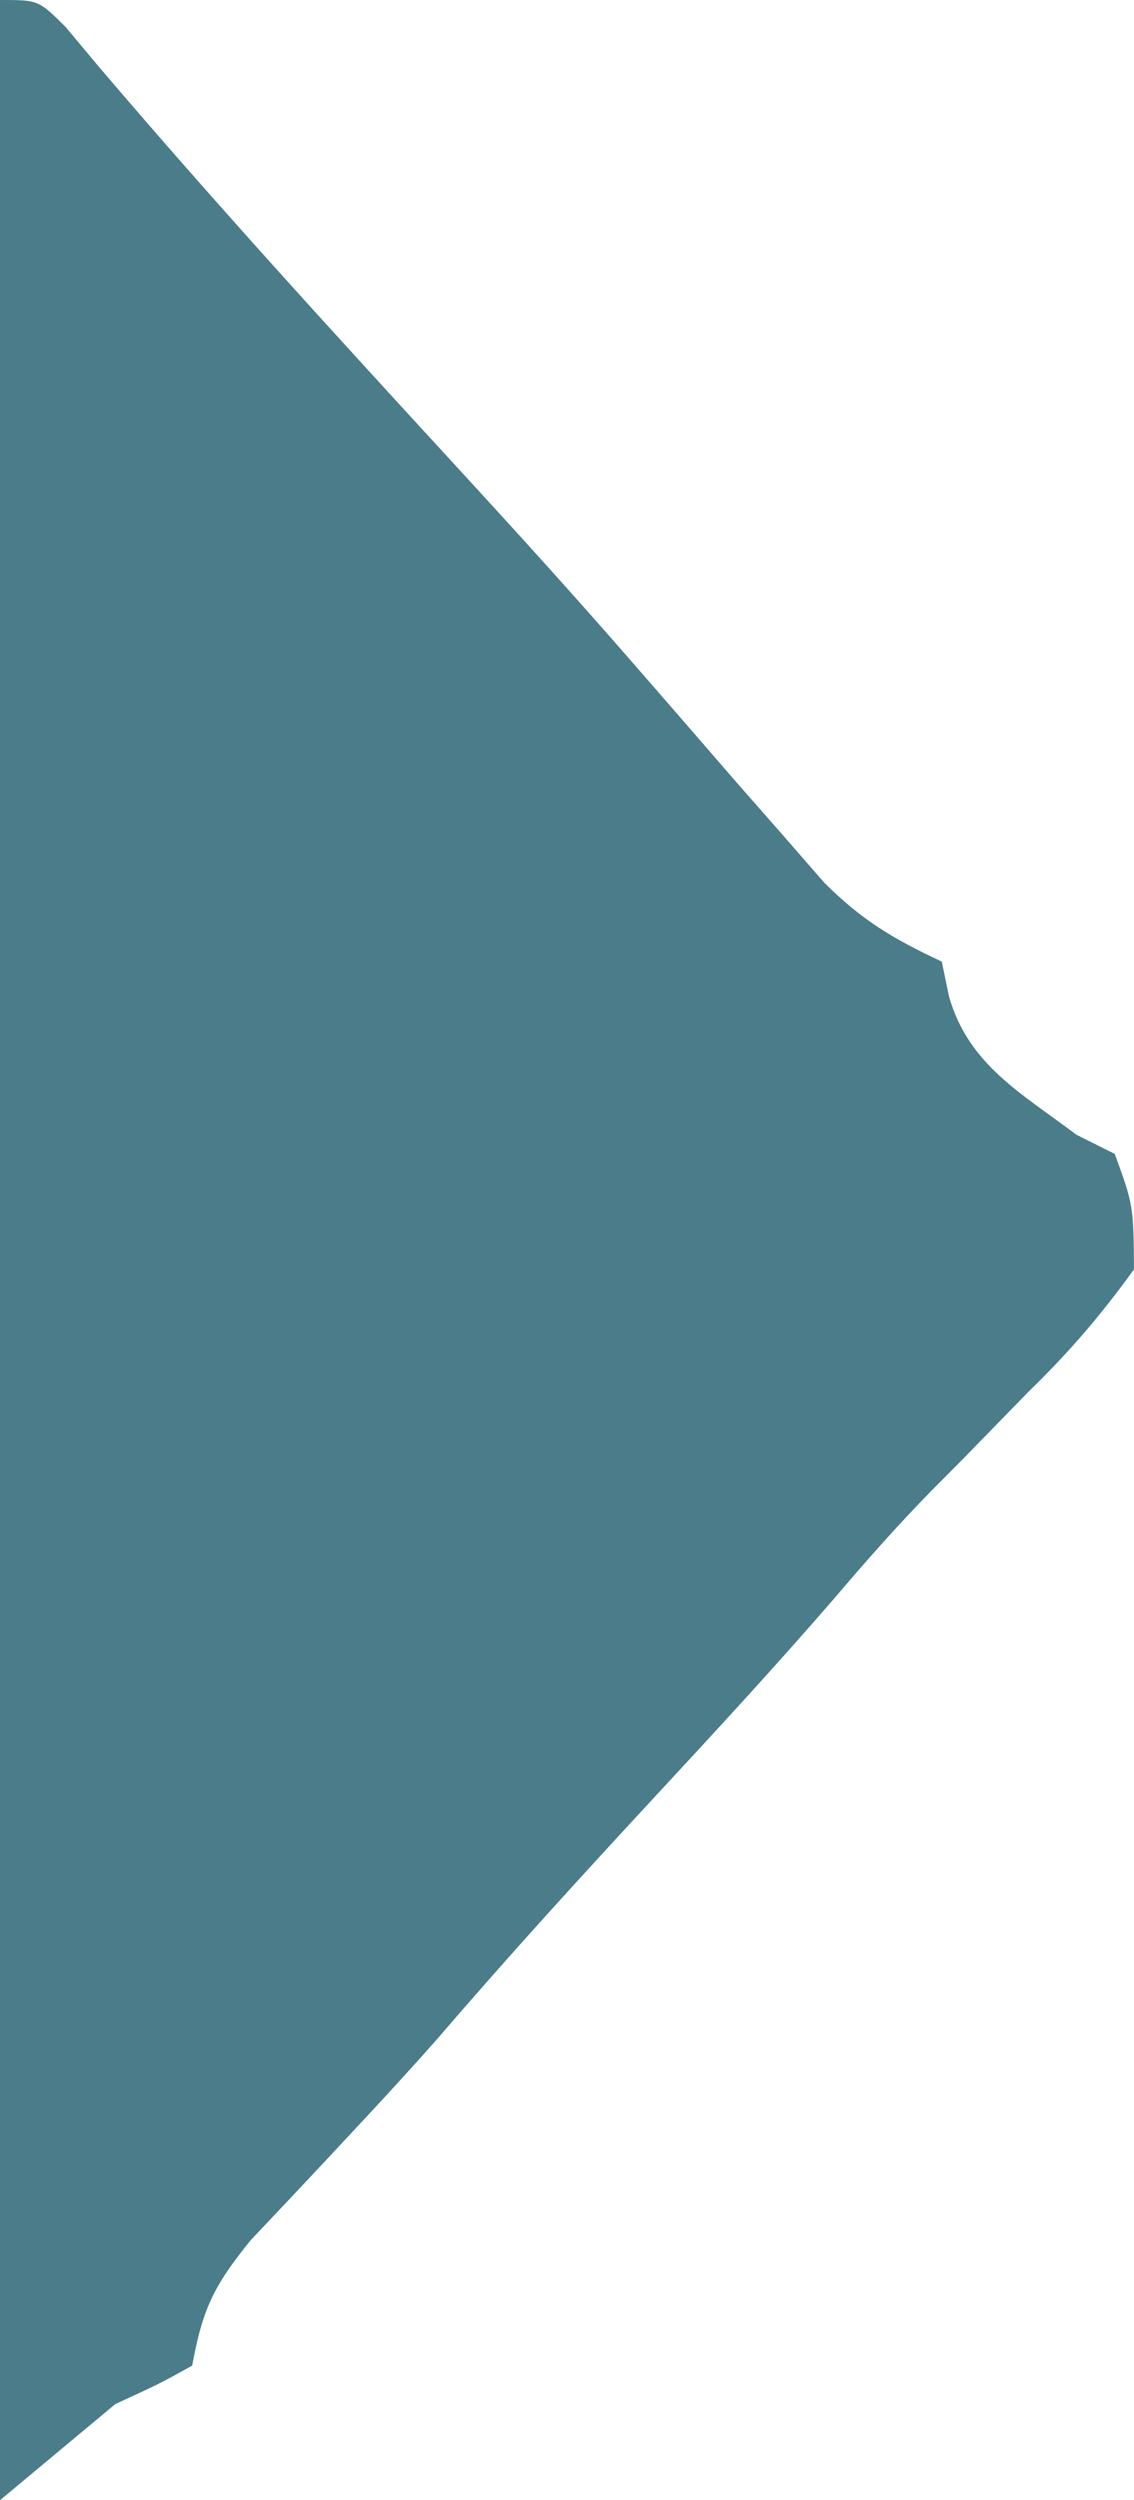 <svg version="1.1" xmlns="http://www.w3.org/2000/svg" width="59px" height="130px" transform="rotate(0) scale(1, 1)">
<path d="M0 0 C2 0 2 0 3.41 1.398 C4.228 2.377 4.228 2.377 5.062 3.375 C11.079 10.446 17.341 17.291 23.625 24.125 C26.661 27.427 29.679 30.742 32.625 34.125 C33.16 34.739 33.695 35.352 34.246 35.984 C35.595 37.534 36.941 39.087 38.285 40.641 C39.078 41.543 39.871 42.445 40.688 43.375 C41.413 44.208 42.139 45.04 42.887 45.898 C44.884 47.885 46.49 48.821 49 50 C49.186 50.897 49.186 50.897 49.375 51.812 C50.389 55.363 53.139 56.839 56 59 C56.99 59.495 56.99 59.495 58 60 C58.969 62.664 58.969 62.664 59 66 C57.23 68.443 55.631 70.301 53.5 72.375 C52.374 73.528 51.249 74.682 50.125 75.836 C49.58 76.385 49.034 76.934 48.473 77.499 C46.736 79.269 45.107 81.112 43.5 83 C40.411 86.574 37.212 90.037 34 93.5 C30.199 97.599 26.441 101.721 22.797 105.961 C21.356 107.596 19.879 109.198 18.391 110.789 C17.934 111.279 17.477 111.768 17.006 112.273 C15.689 113.682 14.364 115.083 13.039 116.484 C11.104 118.872 10.535 120.074 10 123 C8.312 123.938 8.312 123.938 6 125 C4.02 126.65 2.04 128.3 0 130 C0 87.1 0 44.2 0 0 Z " fill="#4a7c8a" transform="translate(0,0)"/>
<path d="" fill="#4a7c8a" transform="translate(0,0)"/>
<path d="" fill="#4a7c8a" transform="translate(0,0)"/>
<path d="" fill="#4a7c8a" transform="translate(0,0)"/>
<path d="" fill="#4a7c8a" transform="translate(0,0)"/>
<path d="" fill="#4a7c8a" transform="translate(0,0)"/>
<path d="" fill="#4a7c8a" transform="translate(0,0)"/>
<path d="" fill="#4a7c8a" transform="translate(0,0)"/>
<path d="" fill="#4a7c8a" transform="translate(0,0)"/>
<path d="" fill="#4a7c8a" transform="translate(0,0)"/>
<path d="" fill="#4a7c8a" transform="translate(0,0)"/>
<path d="" fill="#4a7c8a" transform="translate(0,0)"/>
<path d="" fill="#4a7c8a" transform="translate(0,0)"/>
<path d="" fill="#4a7c8a" transform="translate(0,0)"/>
<path d="" fill="#4a7c8a" transform="translate(0,0)"/>
<path d="" fill="#4a7c8a" transform="translate(0,0)"/>
<path d="" fill="#4a7c8a" transform="translate(0,0)"/>
<path d="" fill="#4a7c8a" transform="translate(0,0)"/>
<path d="" fill="#4a7c8a" transform="translate(0,0)"/>
<path d="" fill="#4a7c8a" transform="translate(0,0)"/>
<path d="" fill="#4a7c8a" transform="translate(0,0)"/>
<path d="" fill="#4a7c8a" transform="translate(0,0)"/>
<path d="" fill="#4a7c8a" transform="translate(0,0)"/>
<path d="" fill="#4a7c8a" transform="translate(0,0)"/>
<path d="" fill="#4a7c8a" transform="translate(0,0)"/>
<path d="" fill="#4a7c8a" transform="translate(0,0)"/>
<path d="" fill="#4a7c8a" transform="translate(0,0)"/>
<path d="" fill="#4a7c8a" transform="translate(0,0)"/>
<path d="" fill="#4a7c8a" transform="translate(0,0)"/>
<path d="" fill="#4a7c8a" transform="translate(0,0)"/>
<path d="" fill="#4a7c8a" transform="translate(0,0)"/>
<path d="" fill="#4a7c8a" transform="translate(0,0)"/>
<path d="" fill="#4a7c8a" transform="translate(0,0)"/>
<path d="" fill="#4a7c8a" transform="translate(0,0)"/>
<path d="" fill="#4a7c8a" transform="translate(0,0)"/>
<path d="" fill="#4a7c8a" transform="translate(0,0)"/>
<path d="" fill="#4a7c8a" transform="translate(0,0)"/>
<path d="" fill="#4a7c8a" transform="translate(0,0)"/>
<path d="" fill="#4a7c8a" transform="translate(0,0)"/>
<path d="" fill="#4a7c8a" transform="translate(0,0)"/>
<path d="" fill="#4a7c8a" transform="translate(0,0)"/>
<path d="" fill="#4a7c8a" transform="translate(0,0)"/>
<path d="" fill="#4a7c8a" transform="translate(0,0)"/>
<path d="" fill="#4a7c8a" transform="translate(0,0)"/>
<path d="" fill="#4a7c8a" transform="translate(0,0)"/>
<path d="" fill="#4a7c8a" transform="translate(0,0)"/>
<path d="" fill="#4a7c8a" transform="translate(0,0)"/>
<path d="" fill="#4a7c8a" transform="translate(0,0)"/>
<path d="" fill="#4a7c8a" transform="translate(0,0)"/>
<path d="" fill="#4a7c8a" transform="translate(0,0)"/>
<path d="" fill="#4a7c8a" transform="translate(0,0)"/>
<path d="" fill="#4a7c8a" transform="translate(0,0)"/>
<path d="" fill="#4a7c8a" transform="translate(0,0)"/>
<path d="" fill="#4a7c8a" transform="translate(0,0)"/>
<path d="" fill="#4a7c8a" transform="translate(0,0)"/>
<path d="" fill="#4a7c8a" transform="translate(0,0)"/>
<path d="" fill="#4a7c8a" transform="translate(0,0)"/>
<path d="" fill="#4a7c8a" transform="translate(0,0)"/>
<path d="" fill="#4a7c8a" transform="translate(0,0)"/>
<path d="" fill="#4a7c8a" transform="translate(0,0)"/>
<path d="" fill="#4a7c8a" transform="translate(0,0)"/>
<path d="" fill="#4a7c8a" transform="translate(0,0)"/>
<path d="" fill="#4a7c8a" transform="translate(0,0)"/>
<path d="" fill="#4a7c8a" transform="translate(0,0)"/>
<path d="" fill="#4a7c8a" transform="translate(0,0)"/>
<path d="" fill="#4a7c8a" transform="translate(0,0)"/>
<path d="" fill="#4a7c8a" transform="translate(0,0)"/>
<path d="" fill="#4a7c8a" transform="translate(0,0)"/>
<path d="" fill="#4a7c8a" transform="translate(0,0)"/>
<path d="" fill="#4a7c8a" transform="translate(0,0)"/>
<path d="" fill="#4a7c8a" transform="translate(0,0)"/>
<path d="" fill="#4a7c8a" transform="translate(0,0)"/>
<path d="" fill="#4a7c8a" transform="translate(0,0)"/>
<path d="" fill="#4a7c8a" transform="translate(0,0)"/>
<path d="" fill="#4a7c8a" transform="translate(0,0)"/>
<path d="" fill="#4a7c8a" transform="translate(0,0)"/>
<path d="" fill="#4a7c8a" transform="translate(0,0)"/>
<path d="" fill="#4a7c8a" transform="translate(0,0)"/>
<path d="" fill="#4a7c8a" transform="translate(0,0)"/>
<path d="" fill="#4a7c8a" transform="translate(0,0)"/>
<path d="" fill="#4a7c8a" transform="translate(0,0)"/>
<path d="" fill="#4a7c8a" transform="translate(0,0)"/>
<path d="" fill="#4a7c8a" transform="translate(0,0)"/>
<path d="" fill="#4a7c8a" transform="translate(0,0)"/>
<path d="" fill="#4a7c8a" transform="translate(0,0)"/>
<path d="" fill="#4a7c8a" transform="translate(0,0)"/>
<path d="" fill="#4a7c8a" transform="translate(0,0)"/>
<path d="" fill="#4a7c8a" transform="translate(0,0)"/>
<path d="" fill="#4a7c8a" transform="translate(0,0)"/>
<path d="" fill="#4a7c8a" transform="translate(0,0)"/>
<path d="" fill="#4a7c8a" transform="translate(0,0)"/>
<path d="" fill="#4a7c8a" transform="translate(0,0)"/>
<path d="" fill="#4a7c8a" transform="translate(0,0)"/>
<path d="" fill="#4a7c8a" transform="translate(0,0)"/>
<path d="" fill="#4a7c8a" transform="translate(0,0)"/>
<path d="" fill="#4a7c8a" transform="translate(0,0)"/>
<path d="" fill="#4a7c8a" transform="translate(0,0)"/>
<path d="" fill="#4a7c8a" transform="translate(0,0)"/>
<path d="" fill="#4a7c8a" transform="translate(0,0)"/>
<path d="" fill="#4a7c8a" transform="translate(0,0)"/>
<path d="" fill="#4a7c8a" transform="translate(0,0)"/>
<path d="" fill="#4a7c8a" transform="translate(0,0)"/>
</svg>